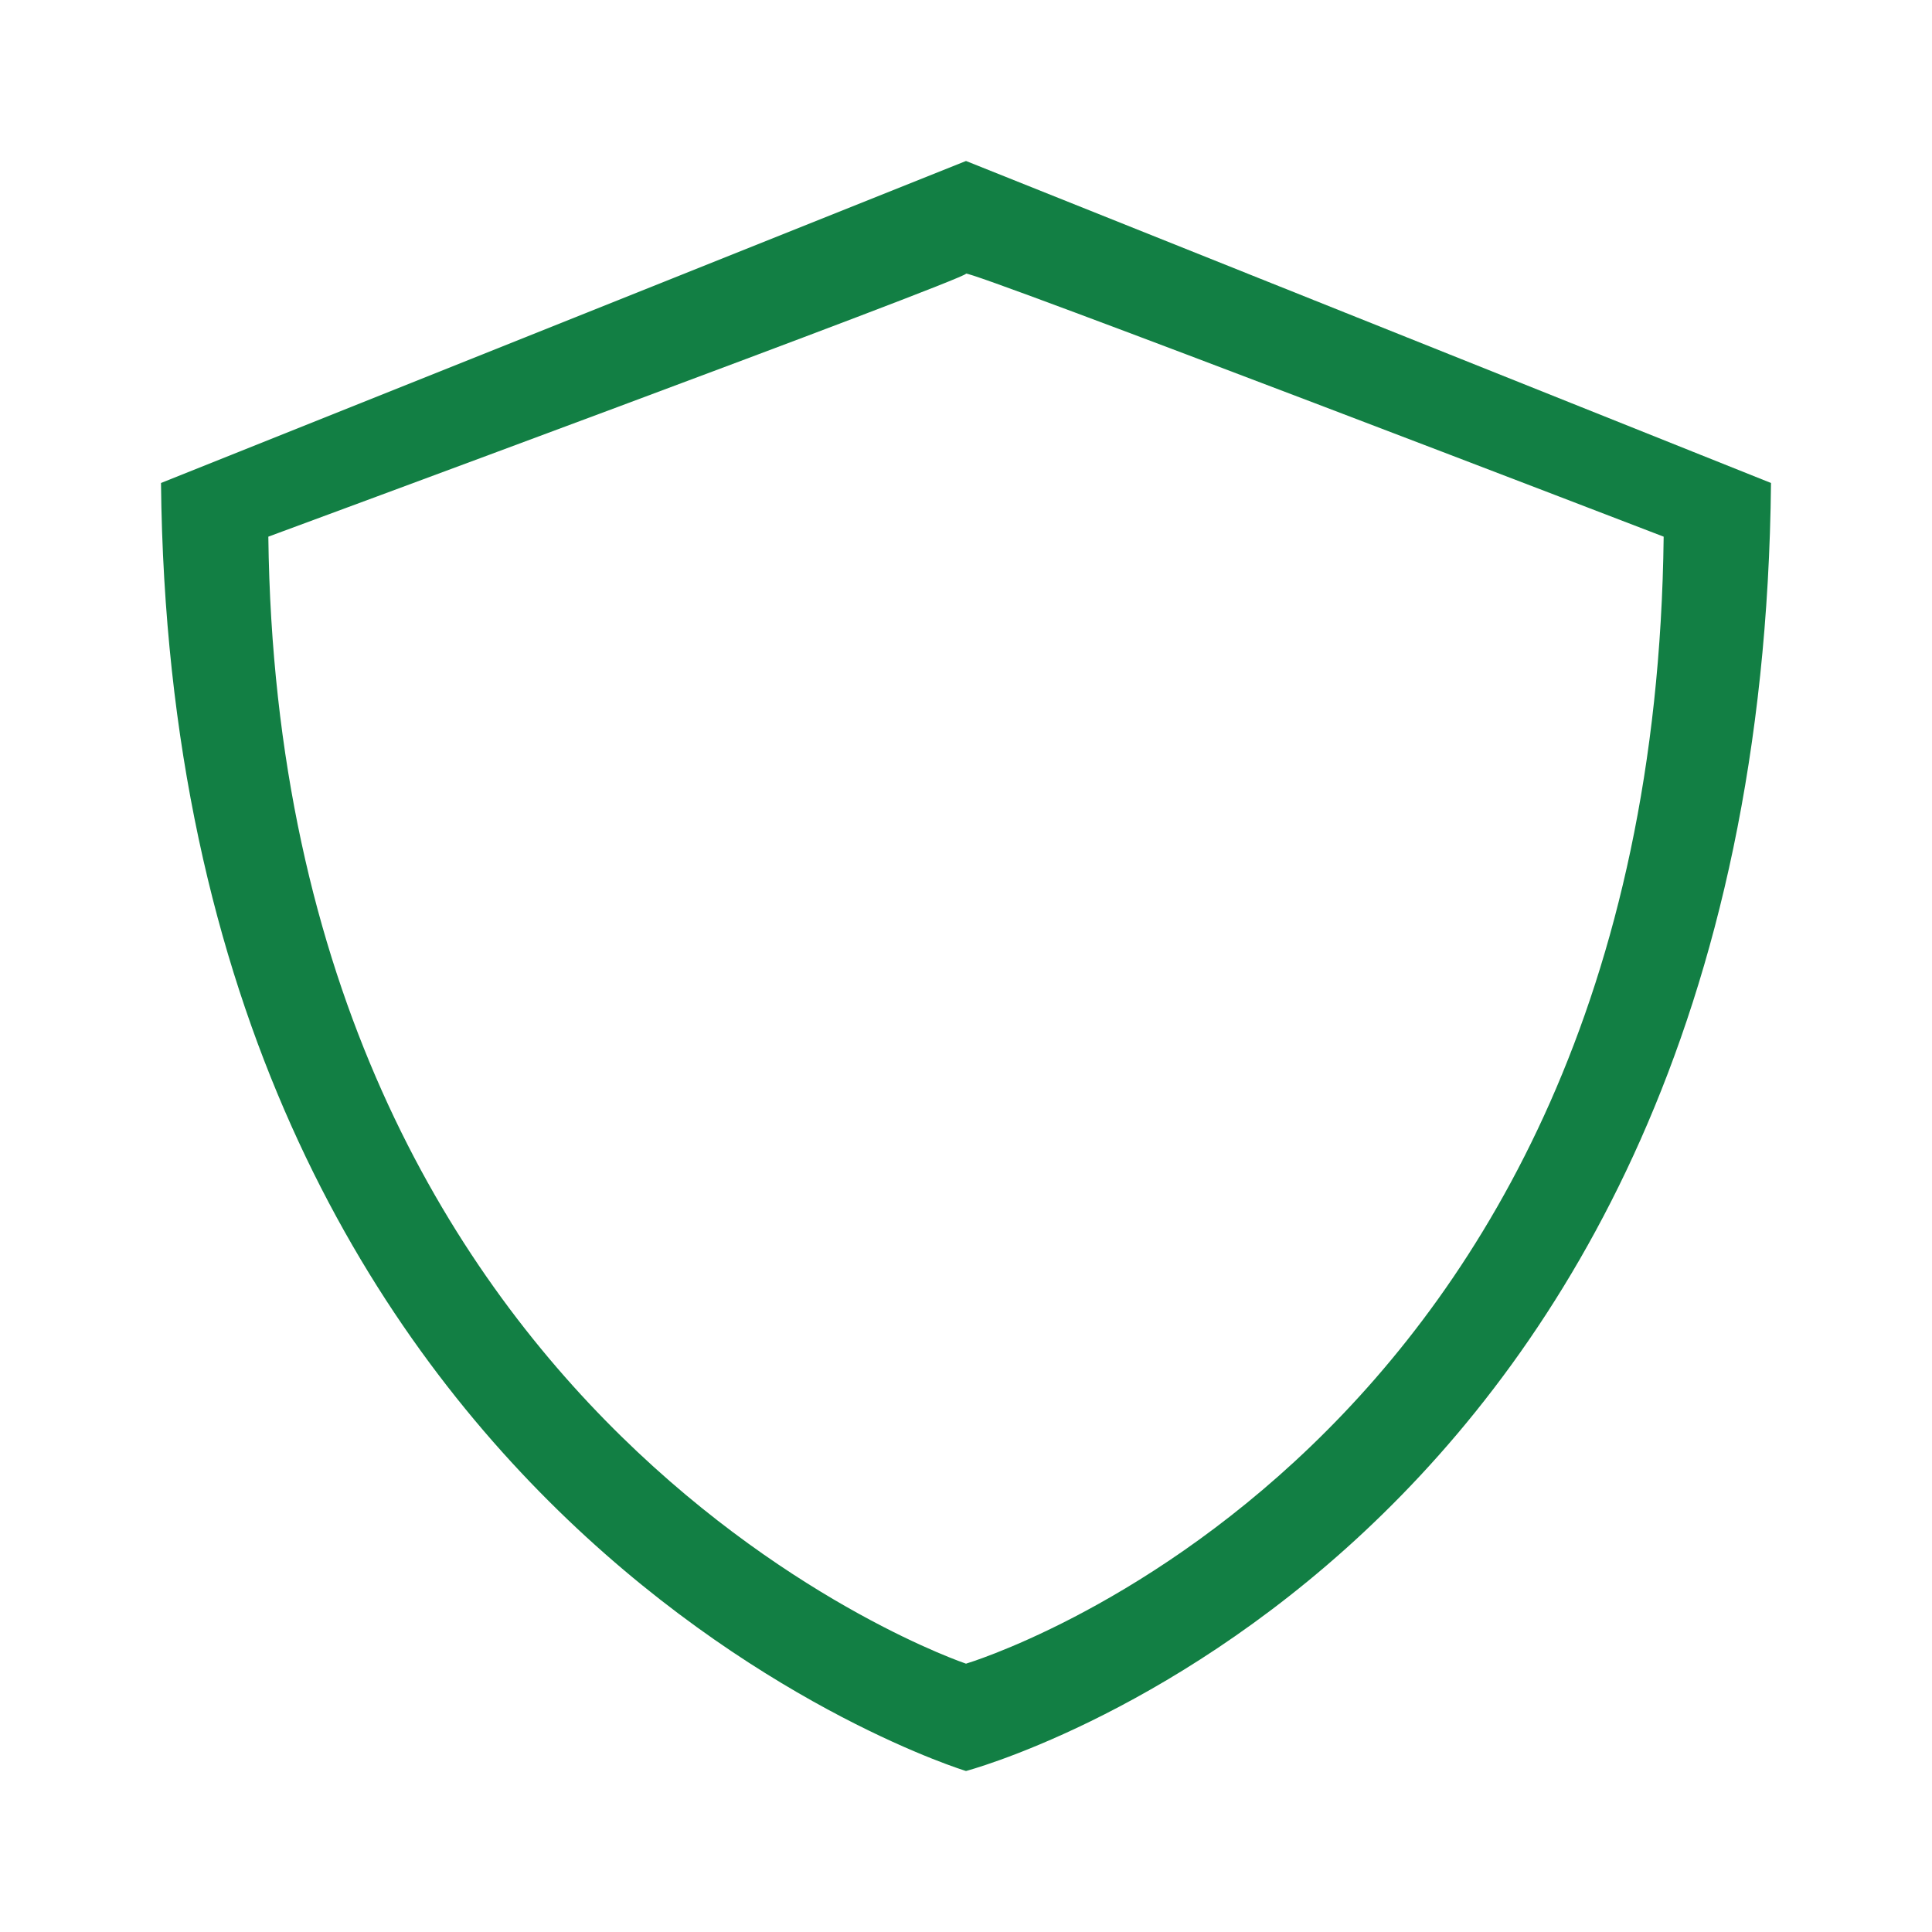 <?xml version="1.0" encoding="utf-8"?>
<!-- Generator: Adobe Illustrator 21.0.0, SVG Export Plug-In . SVG Version: 6.00 Build 0)  -->
<svg version="1.1" xmlns="http://www.w3.org/2000/svg" x="0px"
     y="0px"
     viewBox="0 0 36 36" style="enable-background:new 0 0 36 36;">
    <style type="text/css">
        .st0{fill:#127F44;}
    </style>
    <path class="st0" d="M3,9l15-6c0,0,15,6,15,6c-0.2,20.1-15,24-15,24S3.2,28.5,3,9z M5,10c0.2,16.7,13,21,13,21s12.8-3.8,13-21
	c0,0-13-5-13-4.9S5,10,5,10z"/>
</svg>

